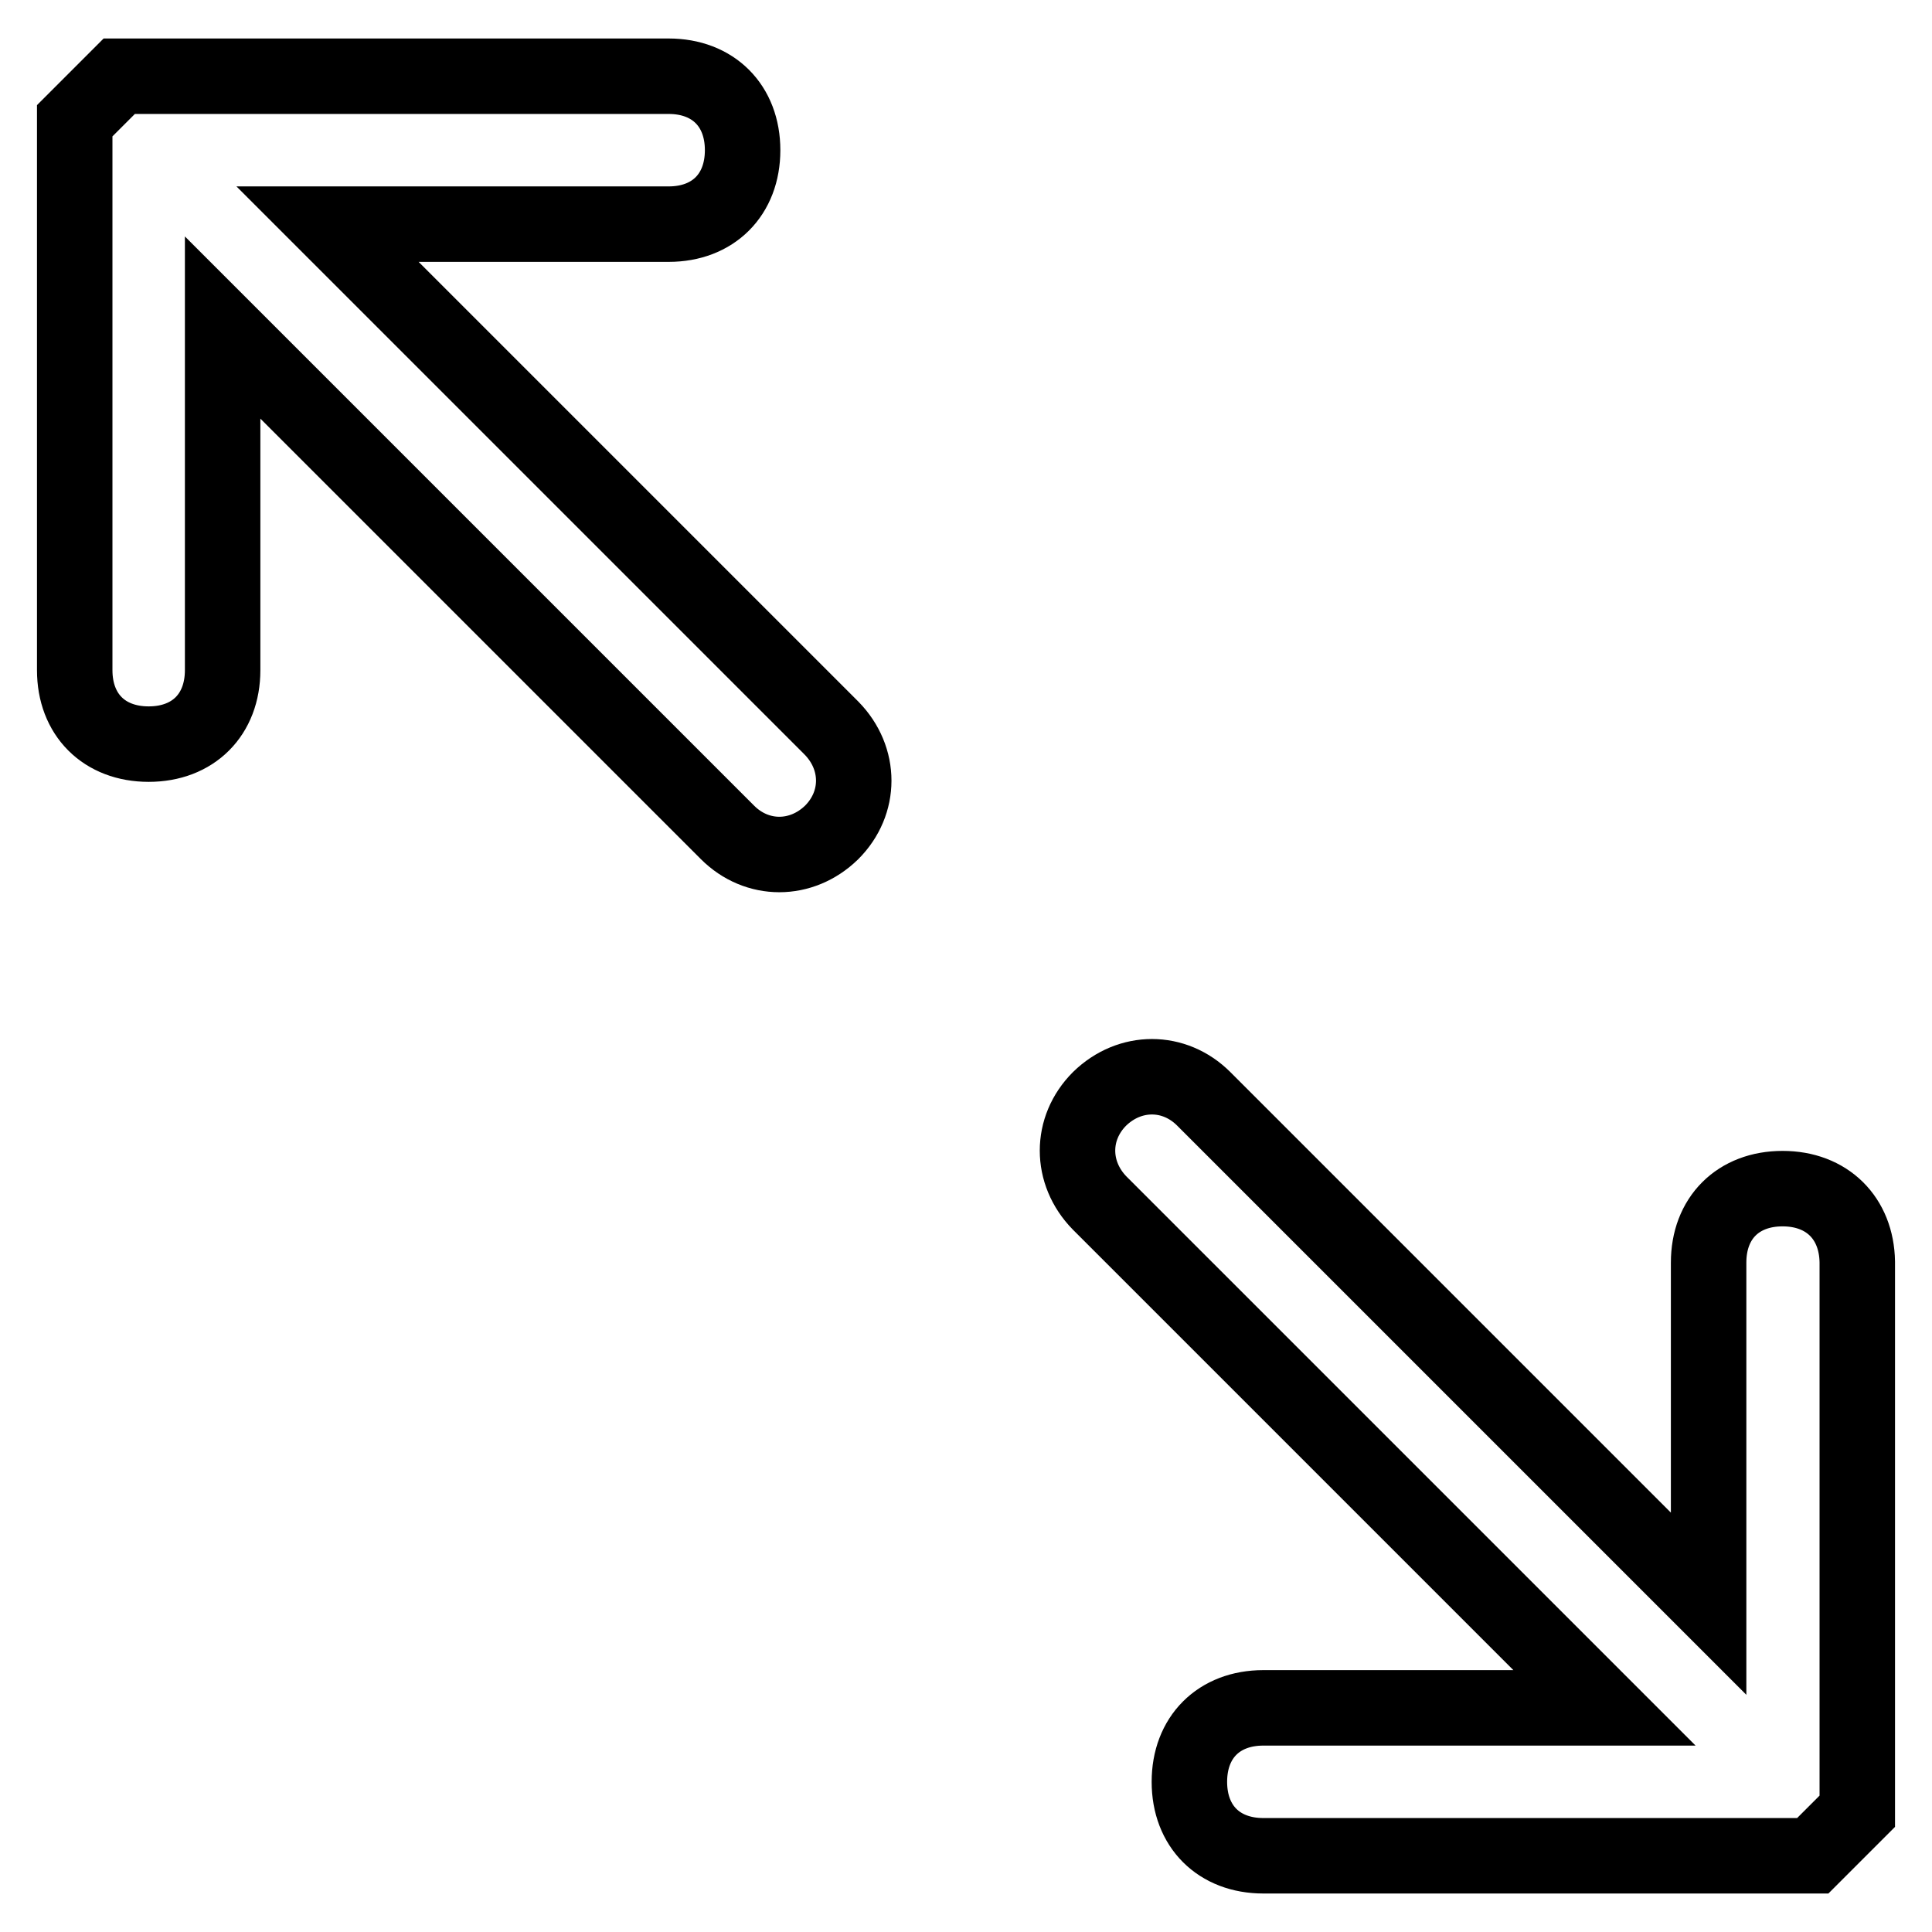 <?xml version="1.0" encoding="utf-8"?>
<!-- Svg Vector Icons : http://www.onlinewebfonts.com/icon -->
<!DOCTYPE svg PUBLIC "-//W3C//DTD SVG 1.1//EN" "http://www.w3.org/Graphics/SVG/1.1/DTD/svg11.dtd">
<svg version="1.1" xmlns="http://www.w3.org/2000/svg" xmlns:xlink="http://www.w3.org/1999/xlink" x="0px" y="0px" viewBox="0 0 256 256" enable-background="new 0 0 256 256" xml:space="preserve">
<g> <path stroke-width="10" fill-opacity="0" stroke="#000000"  d="M43.4,29.7h45.2c5.9,0,9.8-3.9,9.8-9.8c0-5.9-3.9-9.8-9.8-9.8H19.8c0,0,0,0-2,0h-2c-2,2-3.9,3.9-5.9,5.9v2 c0,0,0,0,0,2v68.8c0,5.9,3.9,9.8,9.8,9.8c5.9,0,9.8-3.9,9.8-9.8V43.4l66.9,66.9c3.9,3.9,9.8,3.9,13.8,0l0,0c3.9-3.9,3.9-9.8,0-13.8 L43.4,29.7z M236.2,157.5c-5.9,0-9.8,3.9-9.8,9.8v45.2l-66.9-66.9c-3.9-3.9-9.8-3.9-13.8,0l0,0c-3.9,3.9-3.9,9.8,0,13.8l66.9,66.9 h-45.2c-5.9,0-9.8,3.9-9.8,9.8c0,5.9,3.9,9.8,9.8,9.8h68.8c0,0,0,0,2,0h2c2-2,3.9-3.9,5.9-5.9v-2c0,0,0,0,0-2v-68.8 C246,161.4,242.1,157.5,236.2,157.5z"/></g>
</svg>